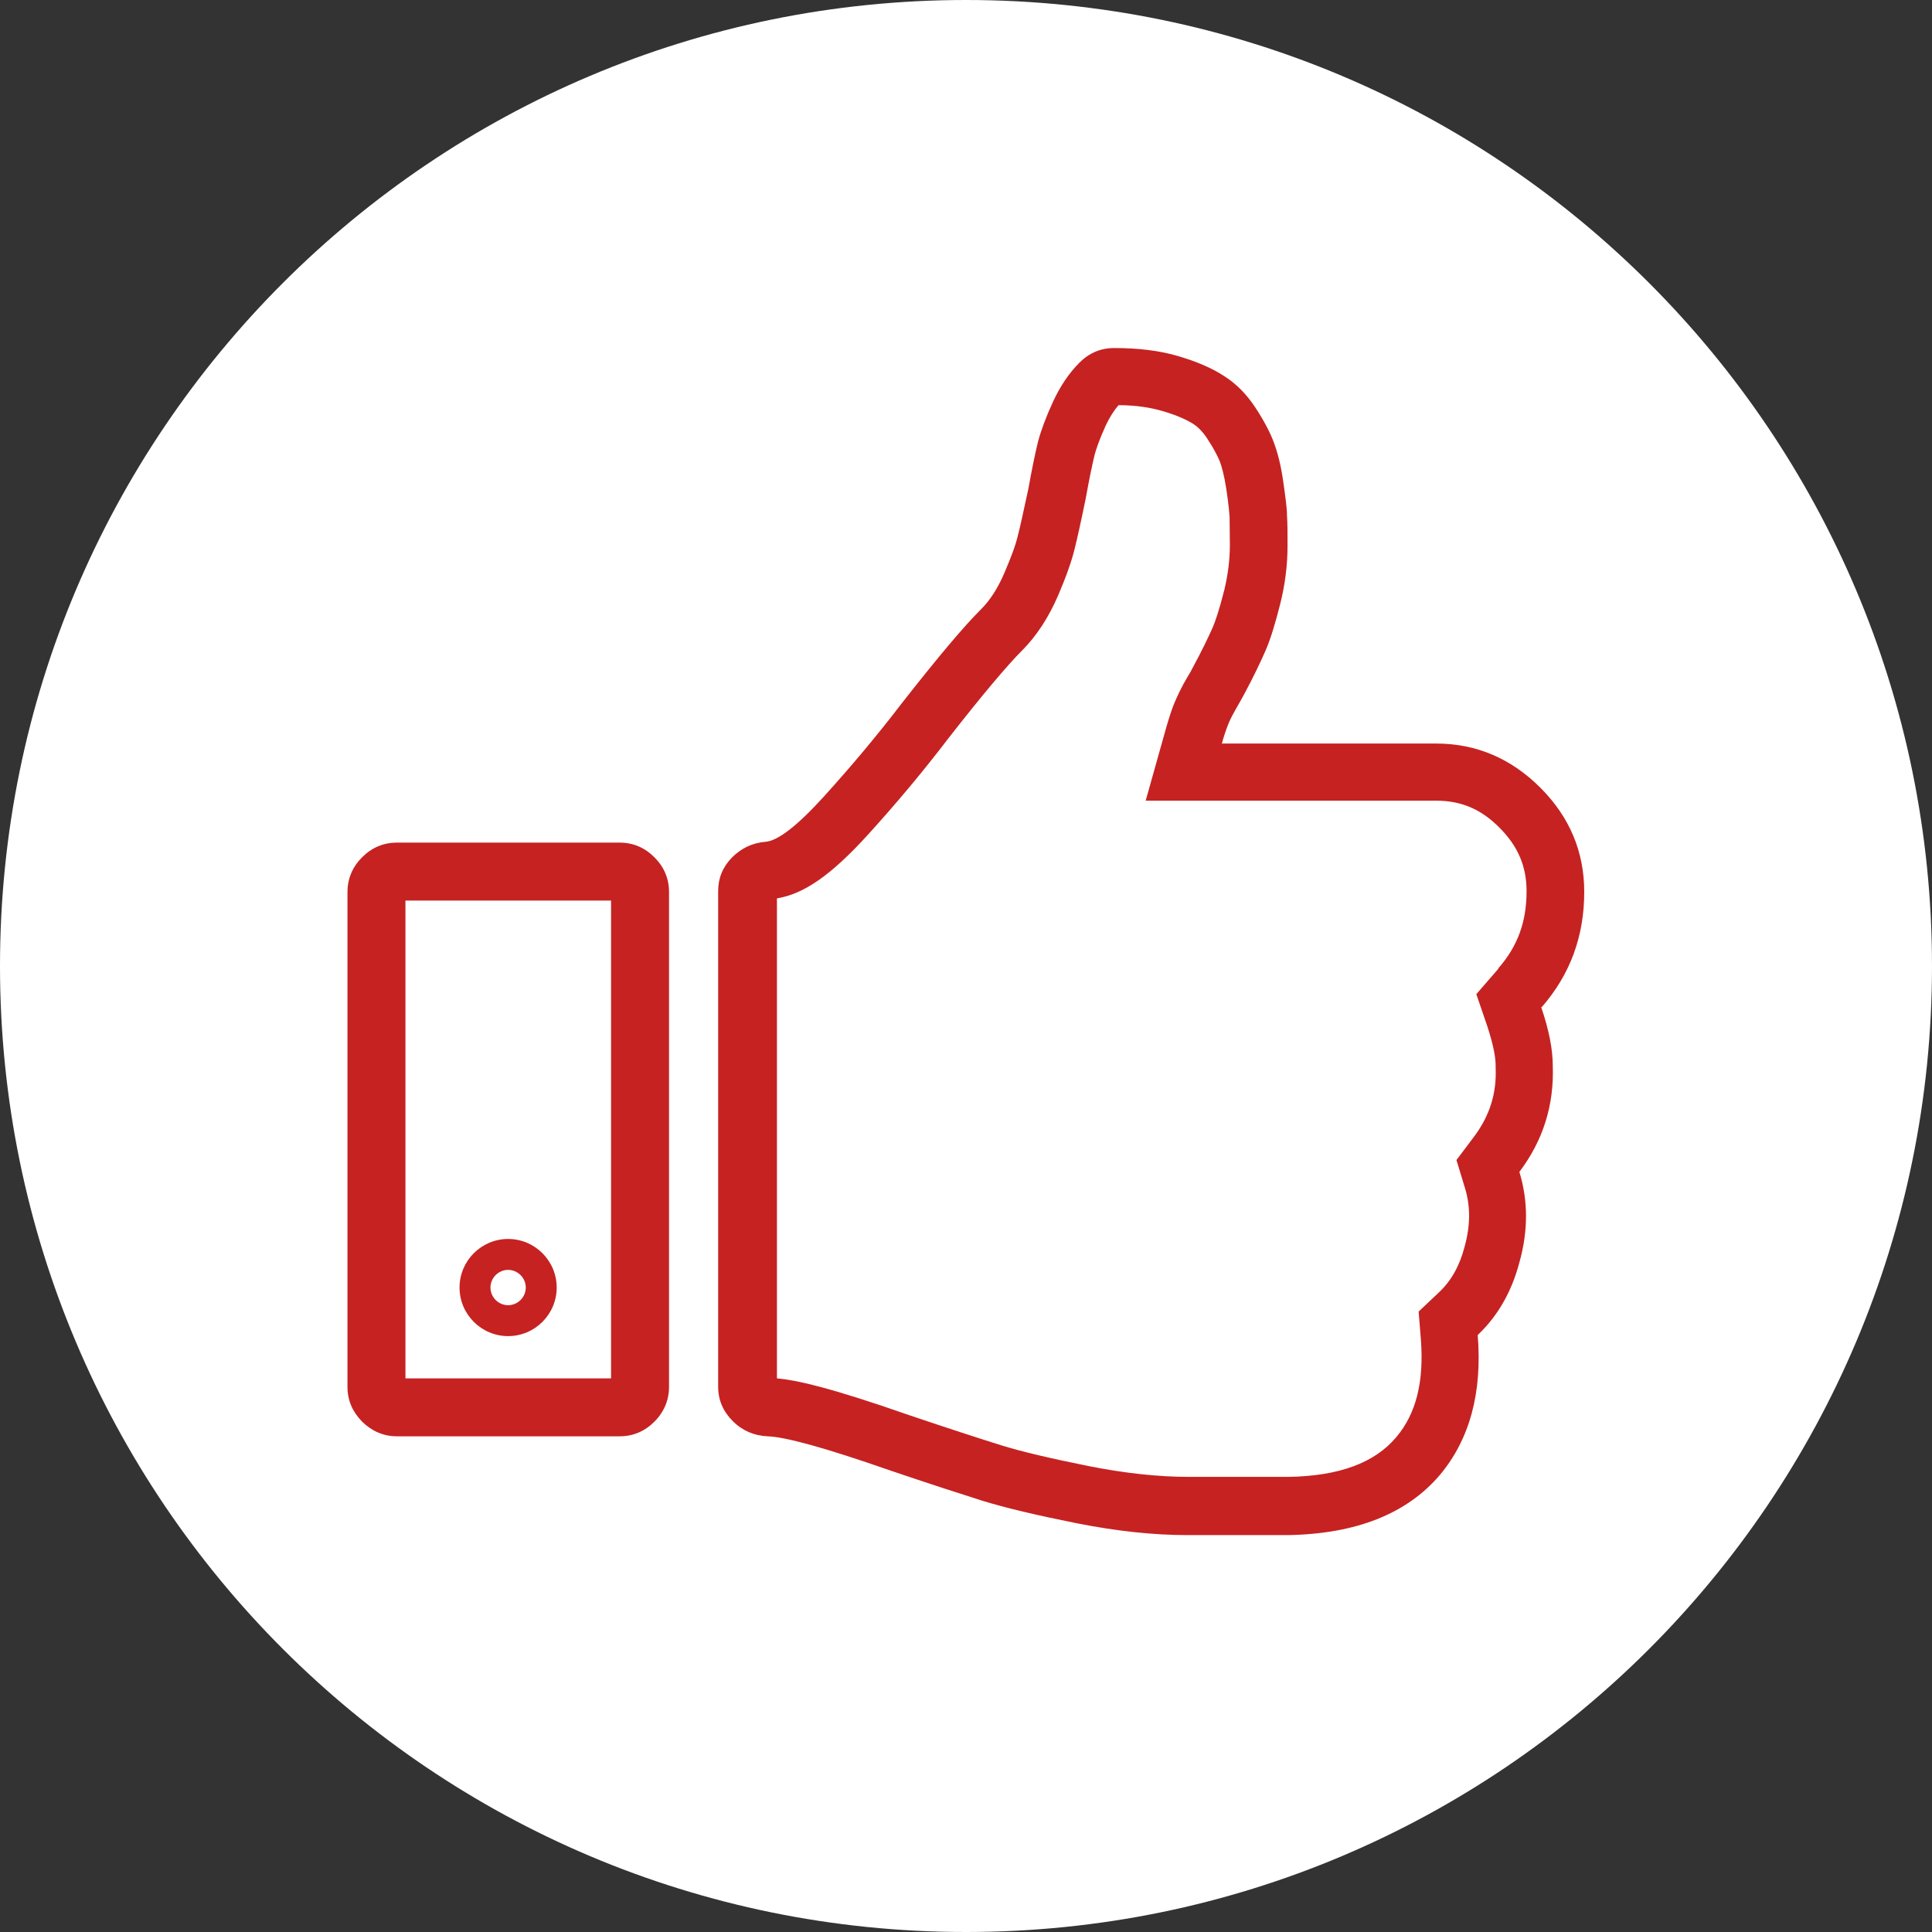 <svg viewBox="0 0 70 70" xmlns="http://www.w3.org/2000/svg"><rect x="0" y="0" width="70" height="70" fill="#333333" stroke="none"/><path d="m35 0c-19.33 0-35 15.67-35 35s15.67 35 35 35 35-15.67 35-35-15.67-35-35-35z" fill="#fff"/><g fill="#c62222"><path d="m23.71 31.06c-.35-.35-.77-.53-1.26-.53h-8.07c-.49 0-.91.18-1.26.53s-.53.78-.53 1.26v17.93c0 .49.18.9.53 1.26.36.35.78.53 1.26.53h8.07c.49 0 .91-.18 1.26-.53s.53-.78.53-1.26v-17.93c0-.49-.18-.91-.53-1.26zm-1.57 18.88h-7.45v-17.31h7.45z"/><path d="m55.86 36.49c1.03-1.18 1.54-2.57 1.54-4.17 0-1.46-.53-2.72-1.59-3.78s-2.32-1.6-3.78-1.6h-7.76c.07-.26.15-.49.22-.67.07-.19.18-.39.31-.62.13-.22.22-.39.28-.5.34-.63.59-1.16.77-1.57s.35-.97.53-1.68.27-1.42.27-2.13c0-.45 0-.81-.02-1.09 0-.28-.06-.7-.14-1.26s-.2-1.03-.34-1.4-.36-.79-.67-1.26-.68-.85-1.12-1.13c-.44-.29-1-.53-1.68-.73s-1.45-.29-2.31-.29c-.49 0-.91.18-1.26.53-.37.37-.69.84-.95 1.4s-.44 1.05-.55 1.46c-.1.41-.22.98-.35 1.71-.17.78-.29 1.35-.38 1.69-.08.35-.25.8-.49 1.36s-.53 1.01-.87 1.34c-.62.62-1.56 1.74-2.83 3.36-.91 1.19-1.86 2.32-2.83 3.39s-1.68 1.62-2.13 1.65c-.47.04-.87.23-1.21.57-.34.35-.5.75-.5 1.22v17.95c0 .49.18.9.53 1.25s.78.53 1.26.55c.65.02 2.13.43 4.42 1.23 1.44.49 2.56.85 3.38 1.11.81.25 1.95.52 3.4.81 1.46.29 2.8.43 4.03.43h3.61c2.48-.04 4.32-.77 5.52-2.18 1.08-1.29 1.54-2.98 1.37-5.07.73-.69 1.23-1.57 1.51-2.63.32-1.14.32-2.23 0-3.28.86-1.14 1.26-2.42 1.21-3.84 0-.6-.14-1.31-.42-2.13zm-1.58-1.38-.79.91.39 1.14c.25.75.31 1.2.31 1.45v.04s0 .04 0 .04c.04.93-.22 1.74-.78 2.49l-.64.85.31 1.02c.2.66.2 1.35-.02 2.14-.18.68-.48 1.22-.93 1.64l-.73.69.08 1c.12 1.54-.17 2.7-.89 3.55-.79.94-2.08 1.41-3.91 1.44h-3.61c-1.09 0-2.31-.13-3.62-.39-1.39-.28-2.46-.53-3.19-.76-.8-.25-1.91-.61-3.3-1.08-2.94-1.03-4.14-1.28-4.81-1.34v-17.39c.98-.16 1.96-.84 3.29-2.3 1.01-1.11 2-2.29 2.93-3.51 1.22-1.56 2.12-2.63 2.66-3.17.52-.52.96-1.19 1.31-2 .29-.68.49-1.24.6-1.7.09-.36.22-.94.4-1.82.12-.67.23-1.2.32-1.57.05-.19.16-.53.41-1.08.14-.29.29-.53.46-.72.6 0 1.13.08 1.58.21.59.17.93.35 1.11.46.2.13.37.31.52.54.27.41.4.69.46.84.06.16.15.46.23.98.1.65.11.92.12 1.02 0 .26.01.6.01 1.02 0 .53-.07 1.08-.2 1.62-.19.75-.33 1.15-.42 1.36-.16.36-.39.84-.73 1.47-.04.08-.11.21-.21.37-.19.32-.33.62-.45.9-.1.24-.19.53-.29.87l-.75 2.67h10.53c.9 0 1.63.31 2.29.98.67.67.98 1.4.98 2.3 0 1.11-.32 1.99-1.02 2.79z"/><path d="m18.41 44.89c-.97 0-1.76.79-1.76 1.76s.79 1.76 1.76 1.76 1.76-.79 1.76-1.76-.79-1.76-1.76-1.76zm0 2.4c-.35 0-.64-.29-.64-.64s.29-.64.64-.64.64.29.64.64-.29.64-.64.64z"/></g></svg>